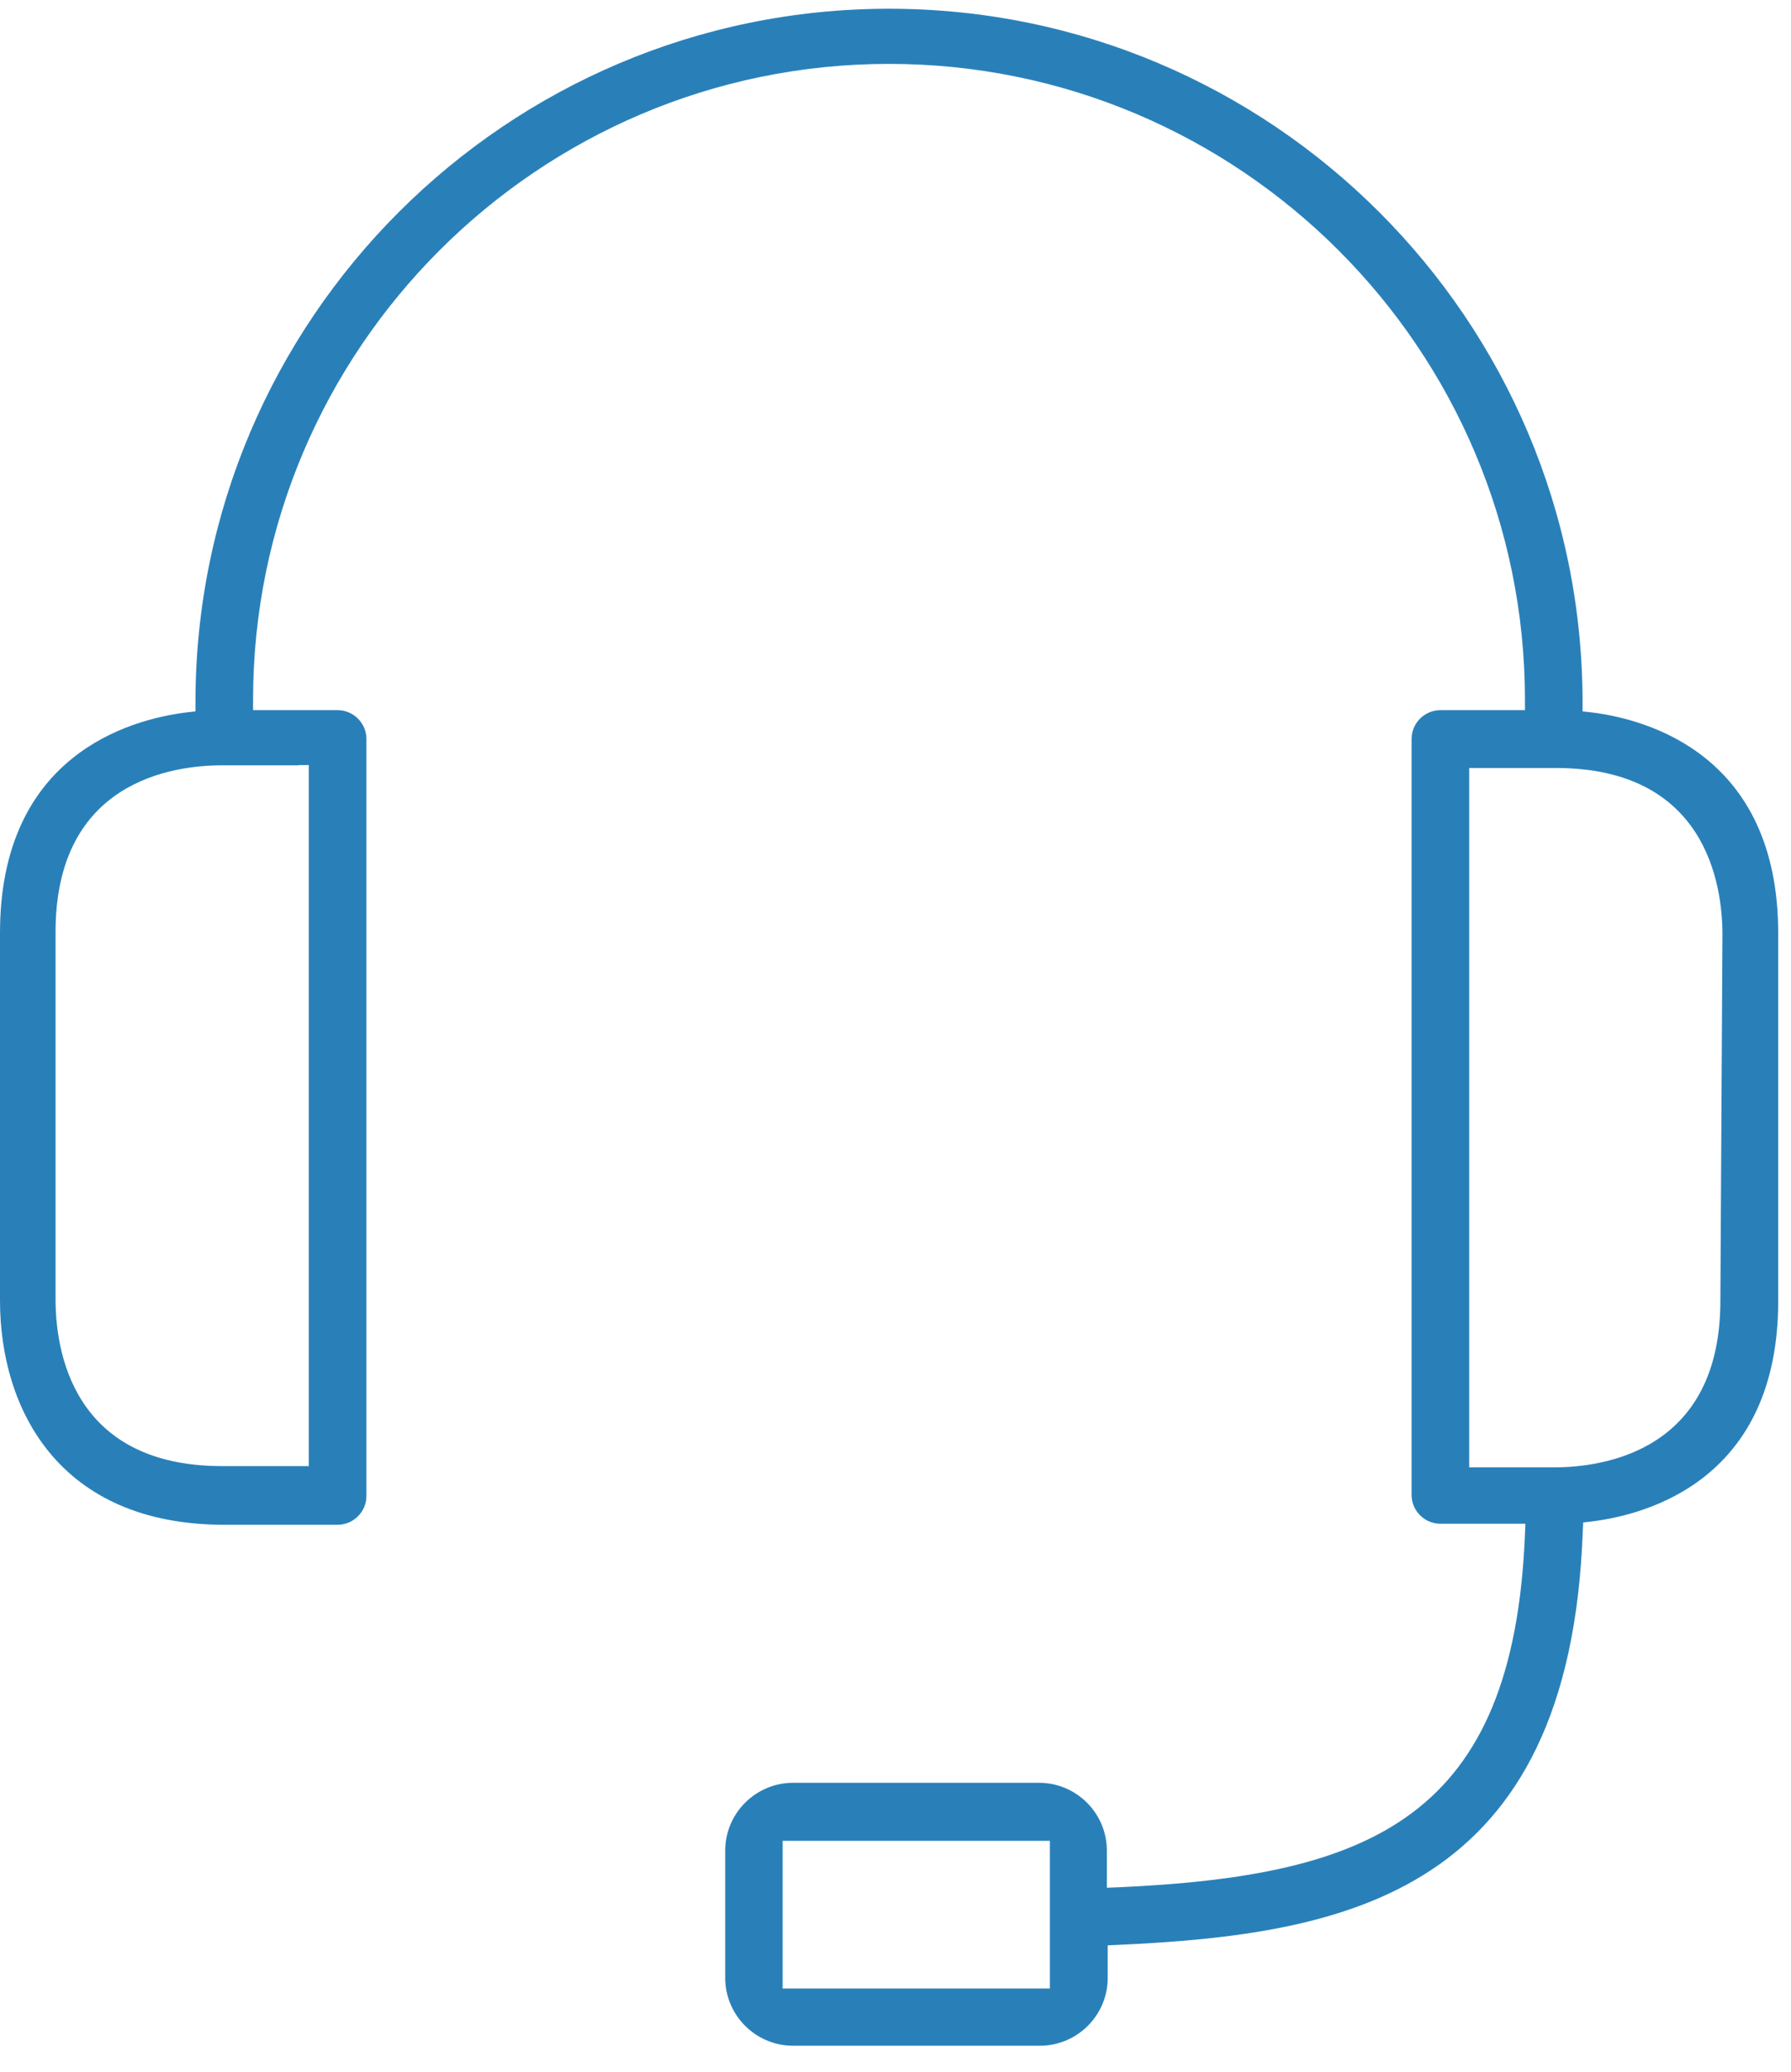 <svg width="51" height="59" viewBox="0 0 51 59" fill="none" xmlns="http://www.w3.org/2000/svg">
<path d="M45.322 20.285L45.064 20.256V19.998C45.064 9.107 36.206 0.249 25.315 0.249C14.424 0.249 5.566 9.107 5.566 19.998V20.256L5.308 20.285C3.708 20.485 0 21.492 0 26.566V37.029C0 40.117 1.676 43.415 6.386 43.415H9.614C10.065 43.415 10.434 43.046 10.434 42.595V21.041C10.434 20.59 10.065 20.221 9.614 20.221H7.206V19.928C7.206 9.945 15.326 1.819 25.315 1.819C35.304 1.819 43.424 9.939 43.424 19.928V20.221H41.016C40.565 20.221 40.196 20.59 40.196 21.041V42.566C40.196 43.017 40.565 43.386 41.016 43.386H43.436L43.424 43.69C43.096 51.723 39.094 53.416 31.824 53.738L31.519 53.75V52.695C31.519 51.629 30.652 50.762 29.586 50.762H22.585C21.519 50.762 20.651 51.629 20.651 52.695V56.316C20.651 57.382 21.519 58.249 22.585 58.249H29.609C30.676 58.249 31.543 57.382 31.543 56.316V55.39L31.824 55.378C38.327 55.08 44.701 53.925 45.07 43.603L45.082 43.351L45.328 43.321C46.927 43.122 50.636 42.114 50.636 37.041V26.578C50.636 21.498 46.921 20.485 45.328 20.285H45.322ZM8.501 21.785H8.794V41.745H6.327C2.045 41.745 1.582 38.424 1.582 37V26.537C1.582 22.254 4.904 21.791 6.327 21.791H8.501V21.785ZM29.896 52.707V56.62H22.286V52.414H29.896V52.707ZM48.989 37.035C48.989 41.318 45.668 41.781 44.244 41.781H41.836V21.867H44.303C48.585 21.867 49.048 25.189 49.048 26.613L48.989 37.035Z" fill="#2980B9"/>
</svg>
